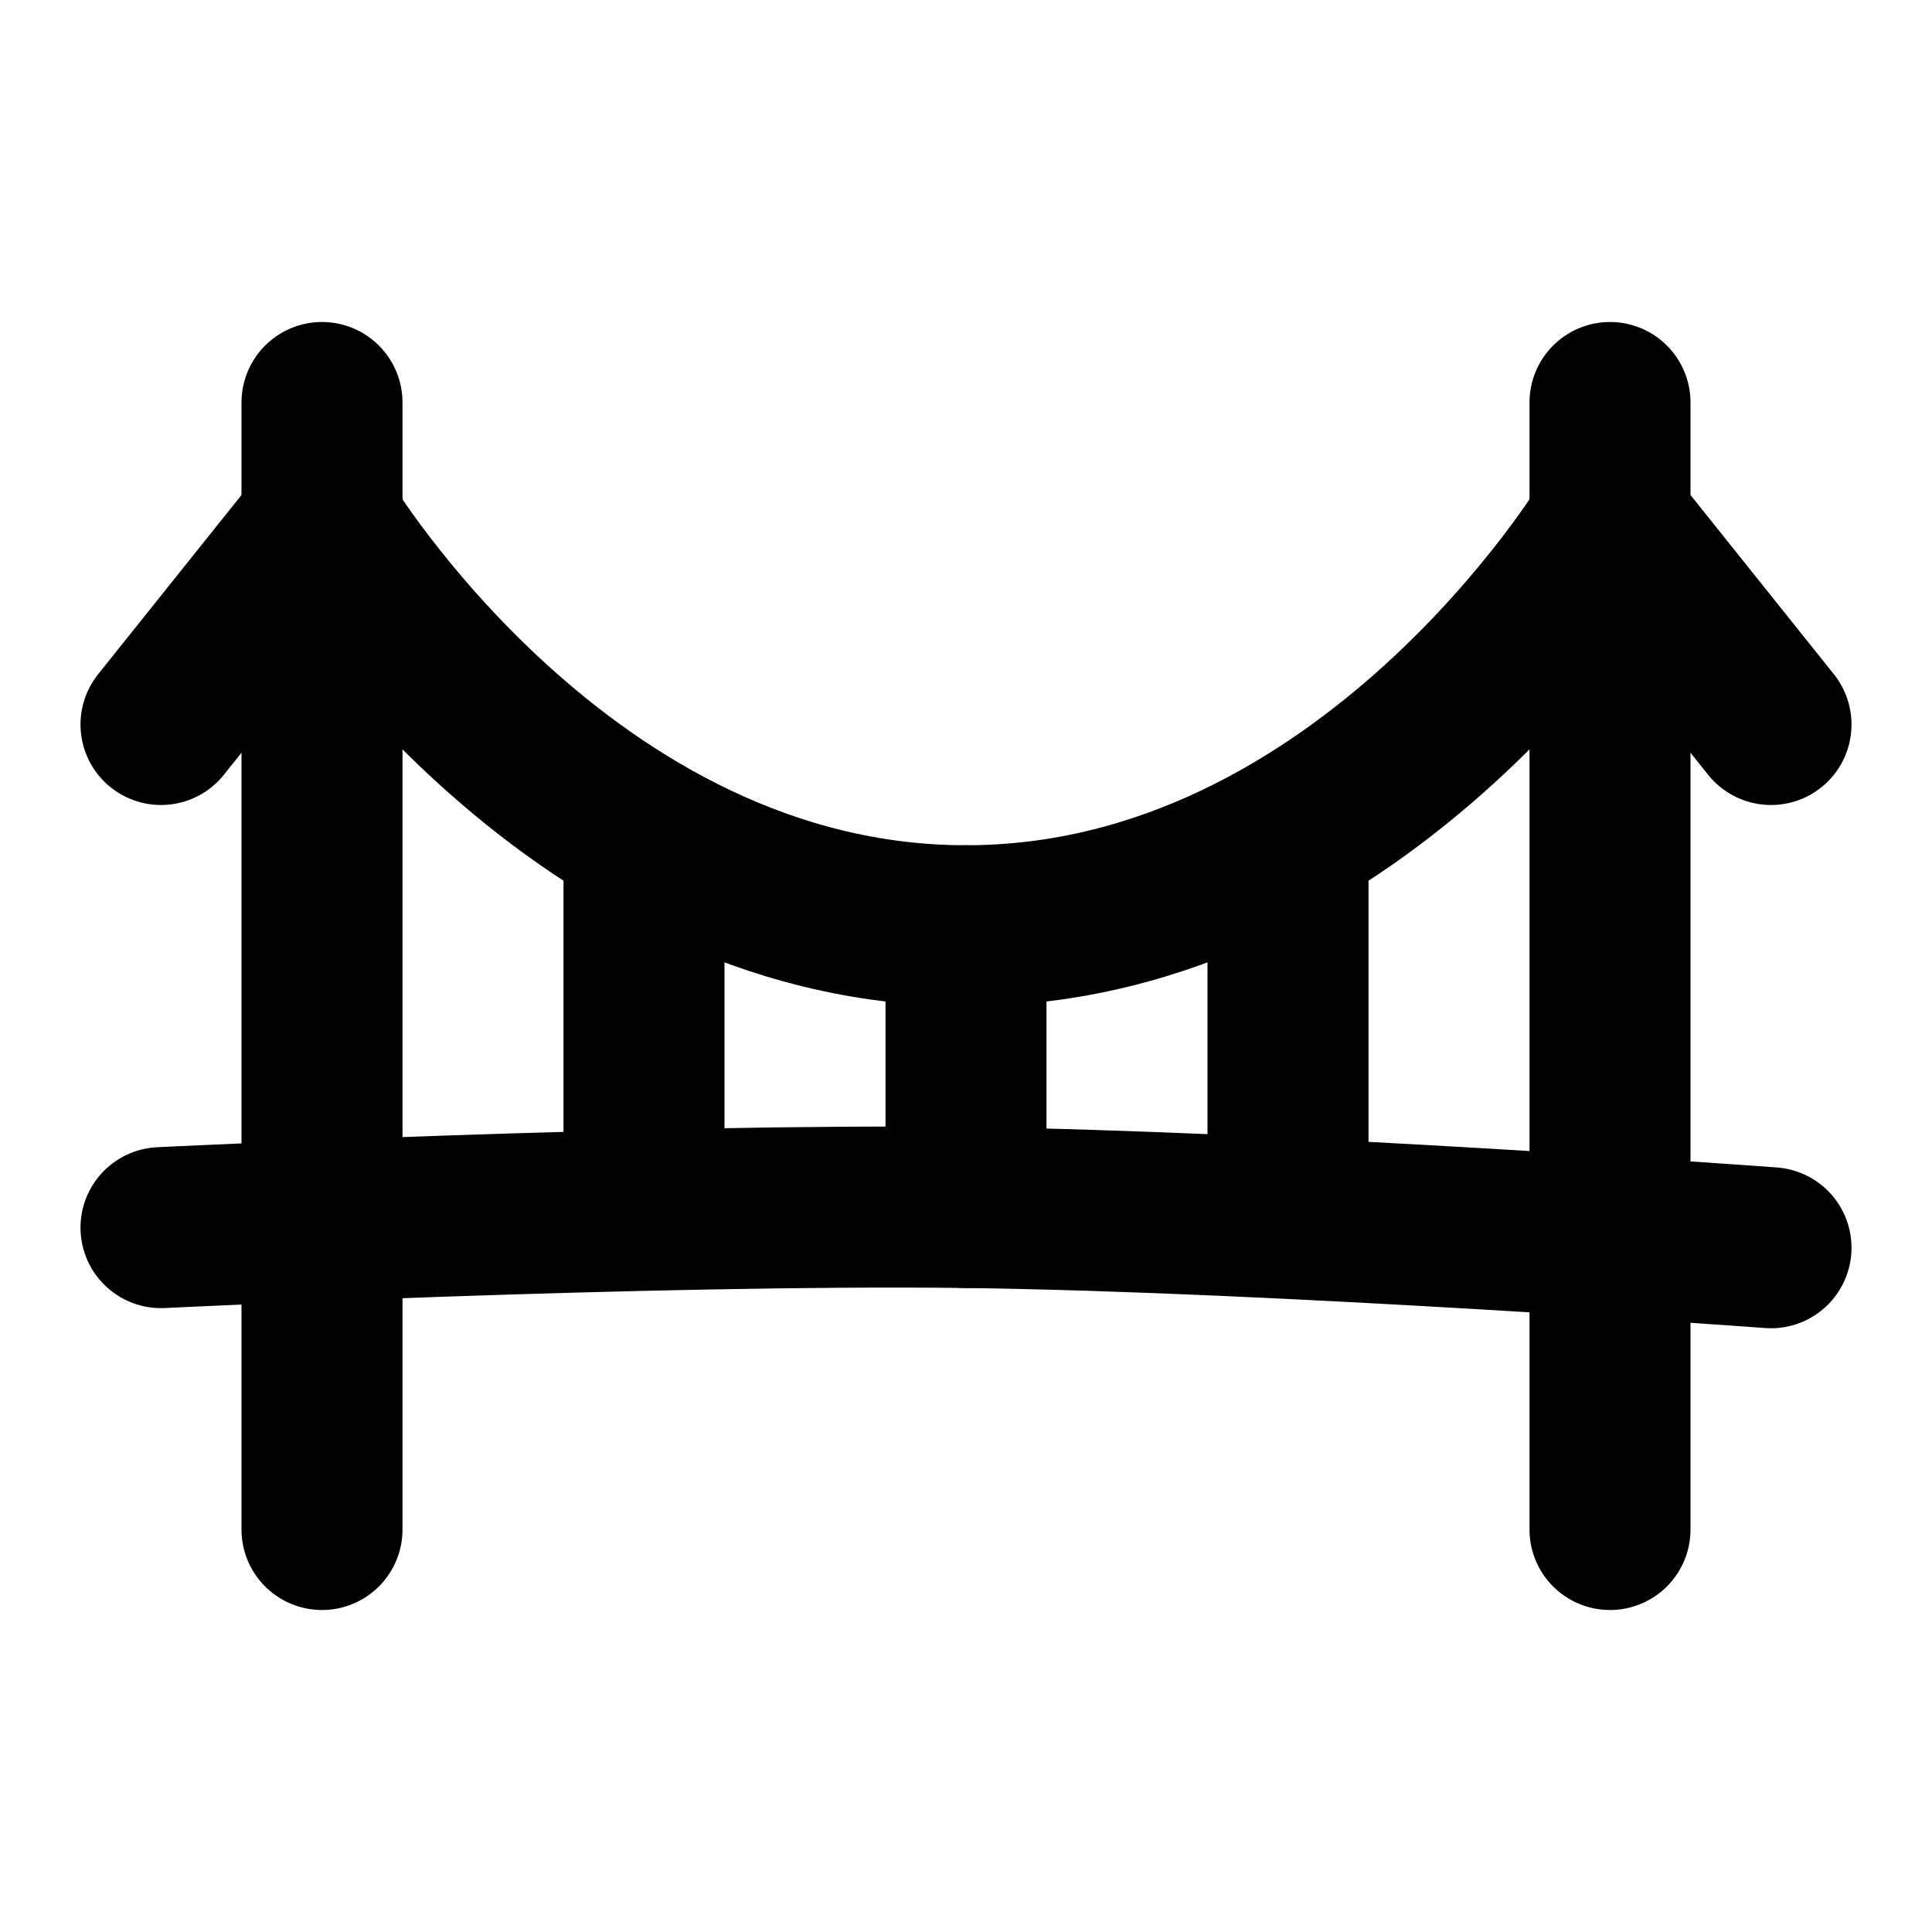 <?xml version="1.0" encoding="utf-8"?><!-- Скачано с сайта svg4.ru / Downloaded from svg4.ru -->
<svg width="800px" height="800px" viewBox="0 0 48 48" fill="none" xmlns="http://www.w3.org/2000/svg">
<path d="M8 13C8 13 14 23 24 23C34 23 40 13 40 13" stroke="#000000" stroke-width="4"/>
<path d="M8 10V38" stroke="#000000" stroke-width="4" stroke-linecap="round" stroke-linejoin="round"/>
<path d="M40 10V38" stroke="#000000" stroke-width="4" stroke-linecap="round" stroke-linejoin="round"/>
<path d="M4 30.5C4 30.5 16.188 29.903 24 30C31.82 30.098 44 31 44 31" stroke="#000000" stroke-width="4" stroke-linecap="round"/>
<path d="M16 21V30" stroke="#000000" stroke-width="4" stroke-linecap="round"/>
<path d="M24 23L24 30" stroke="#000000" stroke-width="4" stroke-linecap="round"/>
<path d="M32 21L32 30" stroke="#000000" stroke-width="4" stroke-linecap="round"/>
<path d="M8 13L4 18" stroke="#000000" stroke-width="4" stroke-linecap="round"/>
<path d="M44 18L40 13" stroke="#000000" stroke-width="4" stroke-linecap="round"/>
</svg>